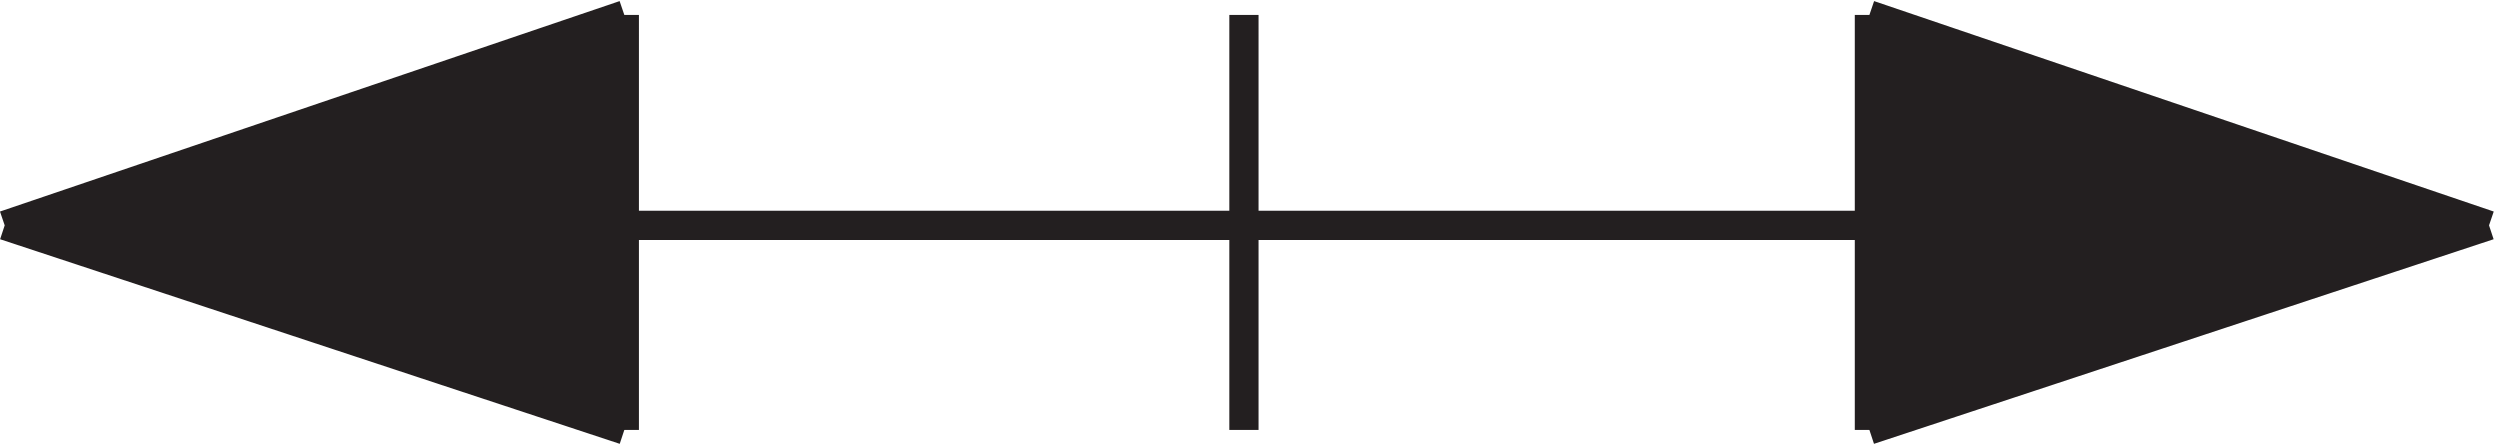 <svg xmlns="http://www.w3.org/2000/svg" xml:space="preserve" width="85.322" height="15.148"><path d="m162.332 109.664-159-53.25 159-53.25m319.5 106.5 159-53.25-159-53.25" style="fill:#231f20;fill-opacity:1;fill-rule:evenodd;stroke:none" transform="matrix(.133 0 0 -.133 -.283 15.095)"/><path d="M321.332 55.668h319.5m-478.5-52.5-159 52.5m0-.004 159 54m159-53.996h-318m159 53.996V3.164m159 106.5V3.164m160.5 106.5 159-54m0 .004-159-52.5m0-.004v106.5" style="fill:none;stroke:#231f20;stroke-width:7.5;stroke-linecap:butt;stroke-linejoin:miter;stroke-miterlimit:10;stroke-dasharray:none;stroke-opacity:1" transform="matrix(.133 0 0 -.133 -.283 15.095)"/></svg>
